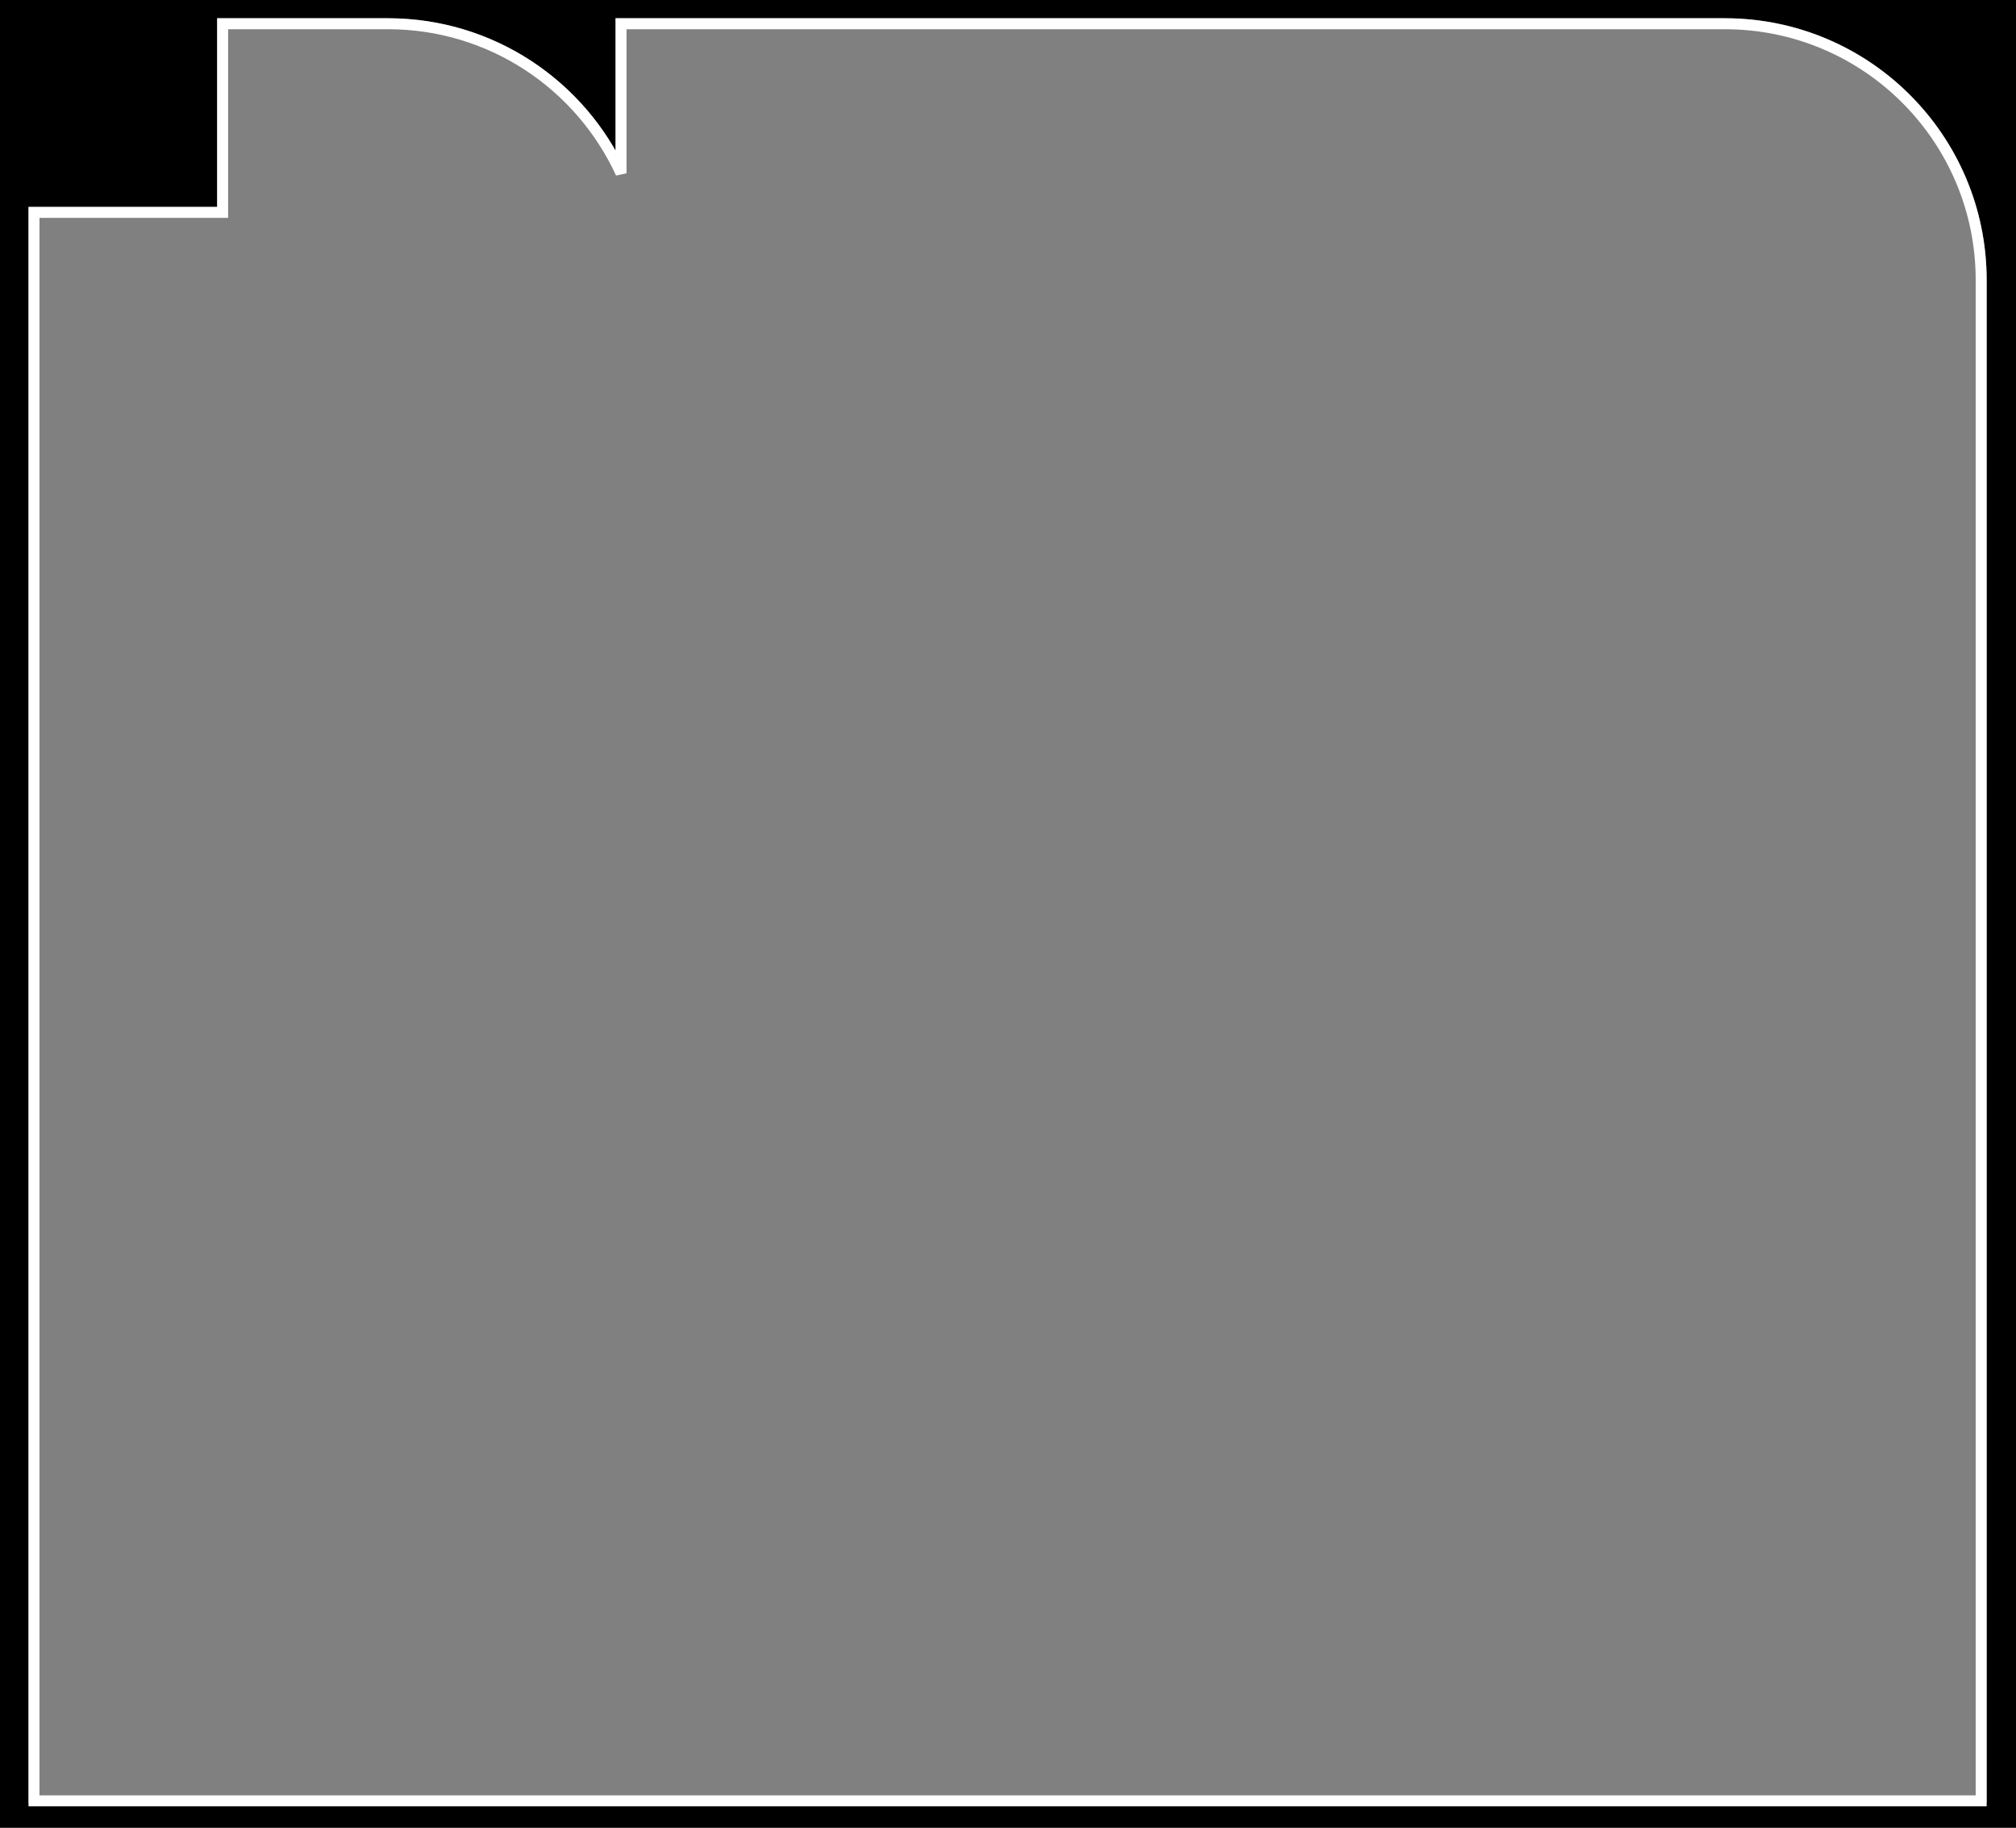 <?xml version="1.0" encoding="UTF-8"?> <svg xmlns="http://www.w3.org/2000/svg" width="300" height="272" viewBox="0 0 300 272" fill="none"><rect x="0" y="0" width="300" height="272" fill="#808080" stroke="none"/><path d="M300 272H0V0H300V272ZM32.313 2.716V30.791H4.242V268.316H295.634V267.5H294.817C295.606 267.5 295.633 267.499 295.634 267.498V41.684C295.634 20.163 278.189 2.716 256.671 2.716H91.601V22.409C85.008 10.847 72.666 2.986 58.466 2.723L57.73 2.716H32.313Z" fill="black"></path><path d="M5.058 31.607V268H294.817C294.817 268 294.817 62.753 294.817 41.683C294.817 20.613 277.738 3.532 256.671 3.532L92.417 3.532V25.786C86.389 12.653 73.124 3.532 57.73 3.532H33.129V31.607H5.058Z" stroke="white" stroke-width="1.633"></path></svg> 